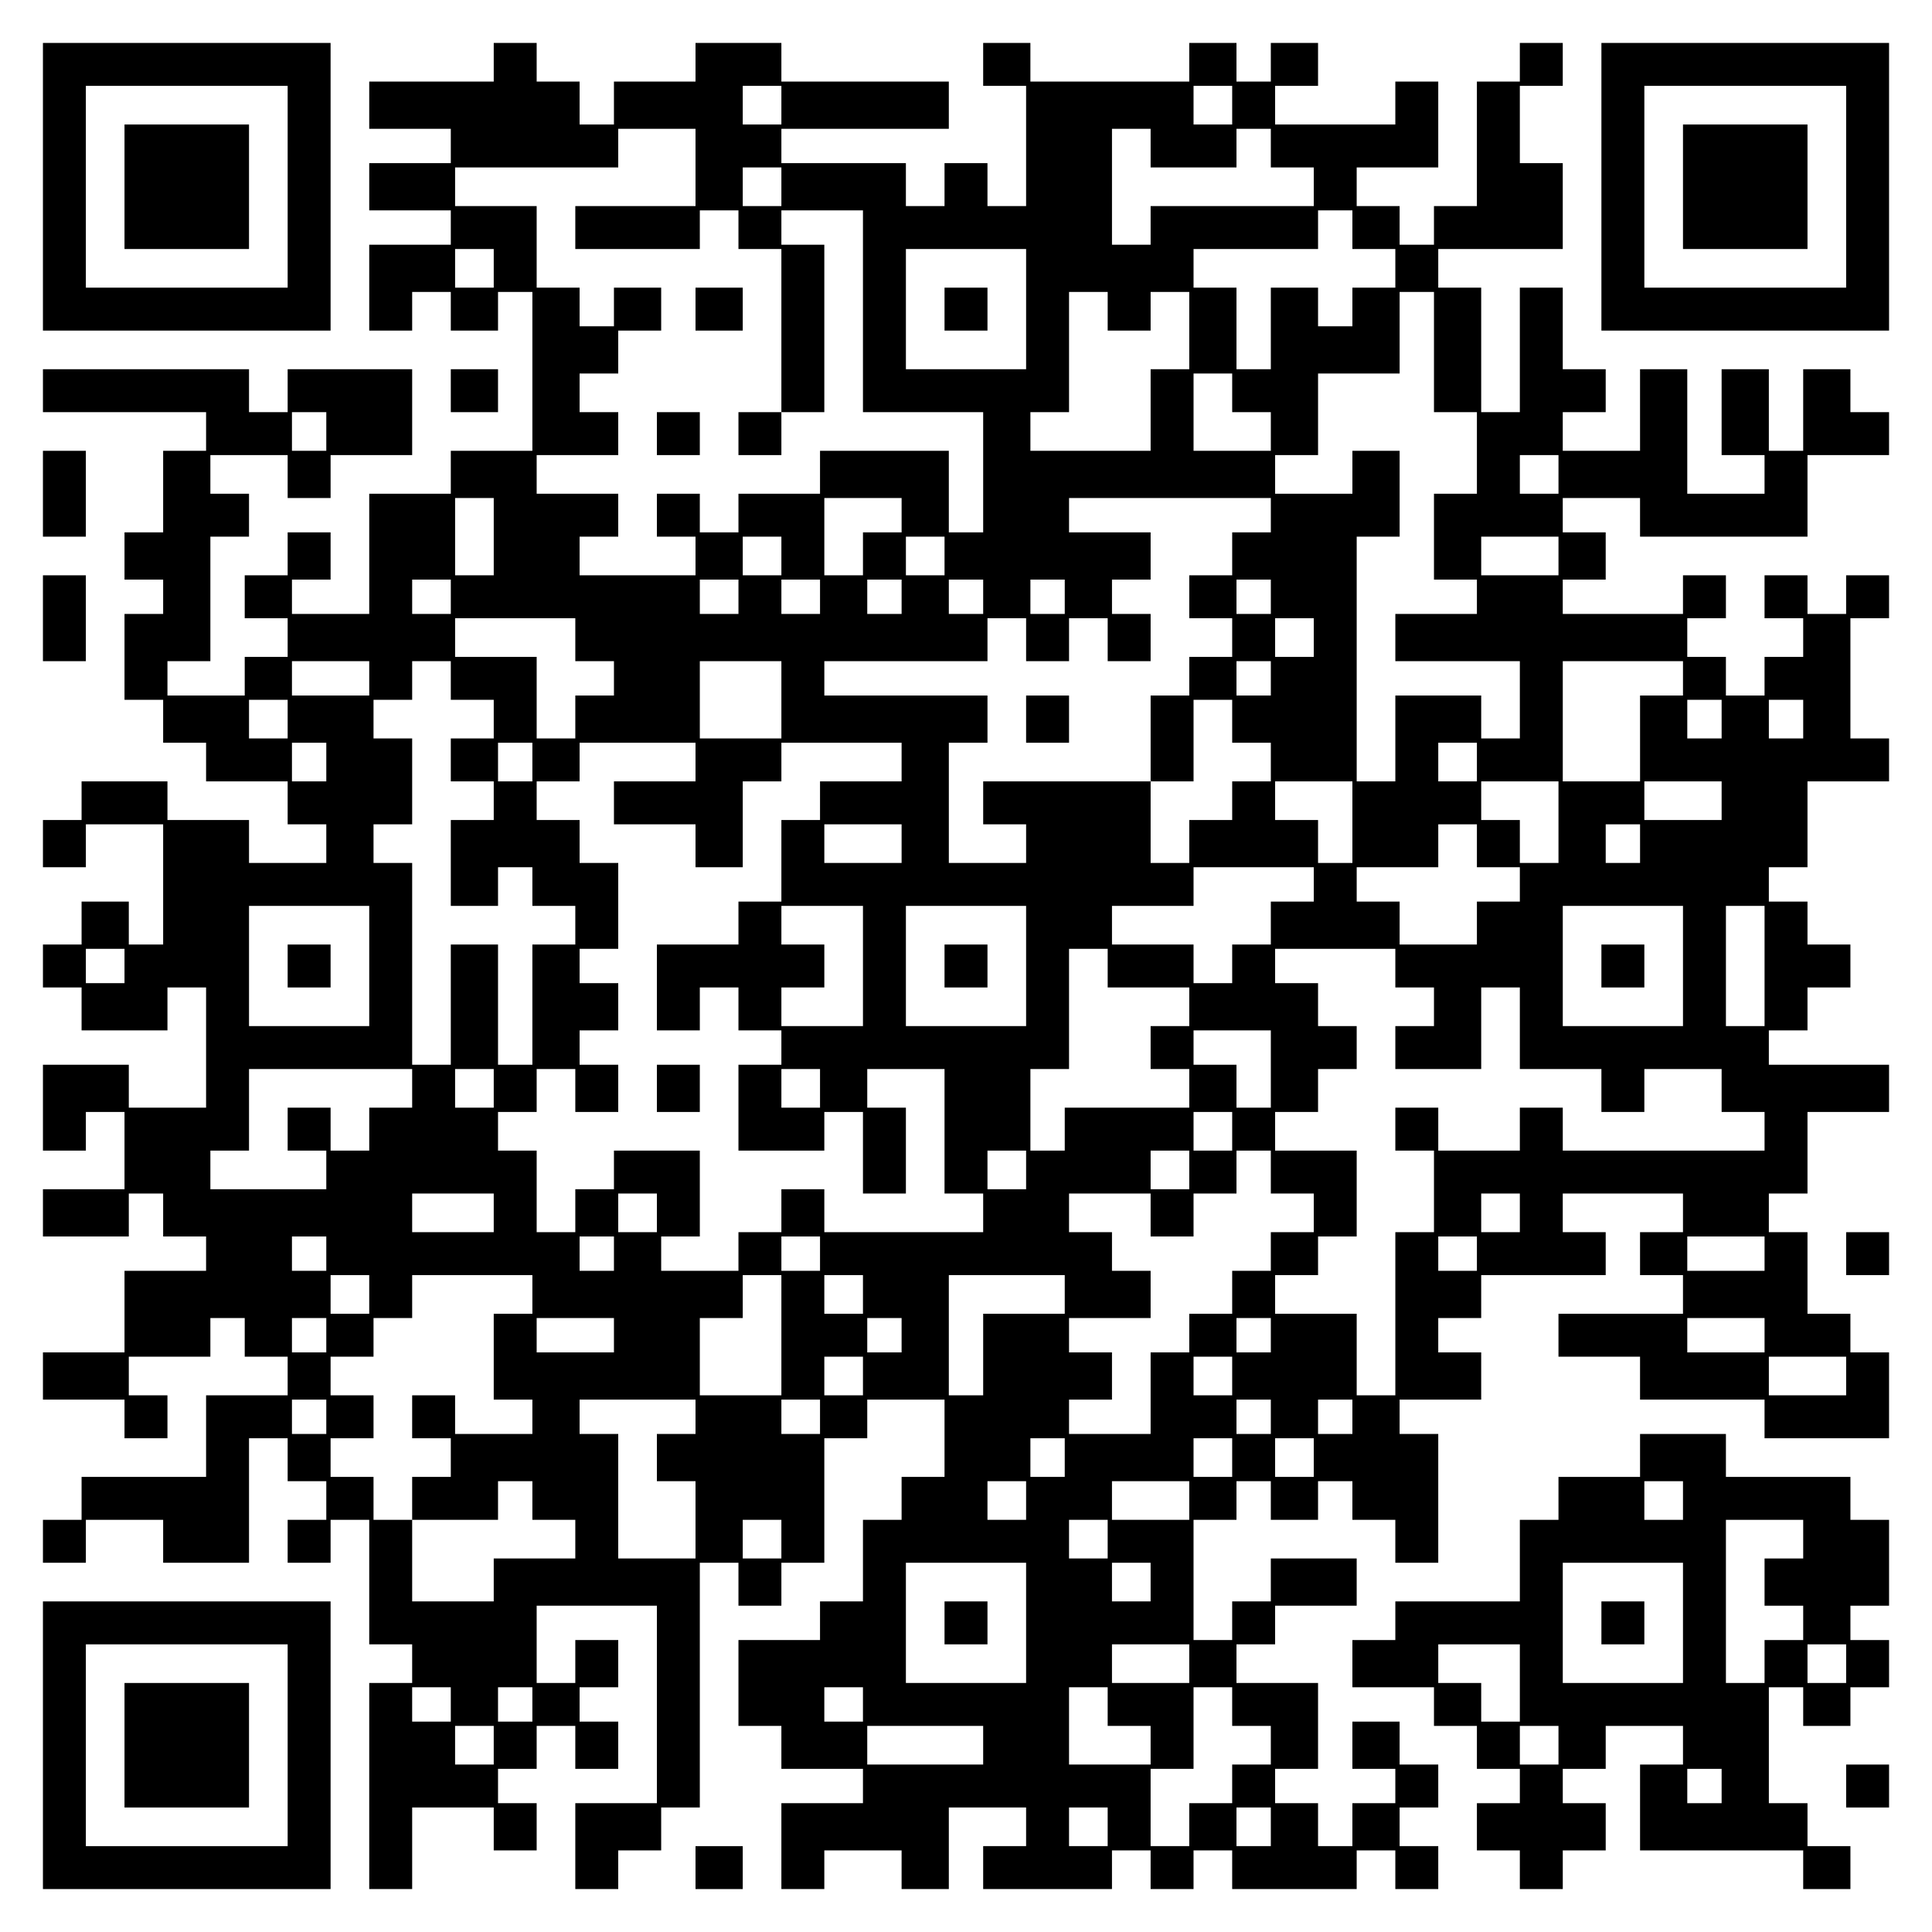 <?xml version="1.0" encoding="UTF-8" standalone="yes"?>
<svg version="1.0" xmlns="http://www.w3.org/2000/svg" width="100mm" height="100mm" viewBox="0 0 450 450" preserveAspectRatio="xMidYMid meet">
  <g transform="translate(0,450) scale(0.1,-0.1)" fill="#000000" stroke="none">
    <path d="M100 4065 l0 -335 335 0 335 0 0 335 0 335 -335 0 -335 0 0 -335z
m570 0 l0 -235 -235 0 -235 0 0 235 0 235 235 0 235 0 0 -235z"/>
    <path d="M290 4065 l0 -145 145 0 145 0 0 145 0 145 -145 0 -145 0 0 -145z"/>
    <path d="M1150 4355 l0 -45 -145 0 -145 0 0 -55 0 -55 95 0 95 0 0 -40 0 -40
-95 0 -95 0 0 -55 0 -55 95 0 95 0 0 -40 0 -40 -95 0 -95 0 0 -100 0 -100 50
0 50 0 0 45 0 45 45 0 45 0 0 -45 0 -45 55 0 55 0 0 45 0 45 40 0 40 0 0 -185
0 -185 -95 0 -95 0 0 -50 0 -50 -95 0 -95 0 0 -140 0 -140 -90 0 -90 0 0 40 0
40 45 0 45 0 0 55 0 55 -50 0 -50 0 0 -50 0 -50 -50 0 -50 0 0 -50 0 -50 50 0
50 0 0 -45 0 -45 -50 0 -50 0 0 -45 0 -45 -90 0 -90 0 0 40 0 40 50 0 50 0 0
145 0 145 45 0 45 0 0 50 0 50 -45 0 -45 0 0 45 0 45 90 0 90 0 0 -50 0 -50
50 0 50 0 0 50 0 50 95 0 95 0 0 100 0 100 -145 0 -145 0 0 -50 0 -50 -45 0
-45 0 0 50 0 50 -240 0 -240 0 0 -50 0 -50 190 0 190 0 0 -45 0 -45 -50 0 -50
0 0 -95 0 -95 -45 0 -45 0 0 -55 0 -55 45 0 45 0 0 -40 0 -40 -45 0 -45 0 0
-100 0 -100 45 0 45 0 0 -50 0 -50 50 0 50 0 0 -45 0 -45 95 0 95 0 0 -50 0
-50 45 0 45 0 0 -45 0 -45 -90 0 -90 0 0 50 0 50 -95 0 -95 0 0 45 0 45 -100
0 -100 0 0 -45 0 -45 -45 0 -45 0 0 -55 0 -55 50 0 50 0 0 50 0 50 90 0 90 0
0 -140 0 -140 -40 0 -40 0 0 50 0 50 -55 0 -55 0 0 -50 0 -50 -45 0 -45 0 0
-50 0 -50 45 0 45 0 0 -50 0 -50 100 0 100 0 0 50 0 50 45 0 45 0 0 -140 0
-140 -90 0 -90 0 0 50 0 50 -100 0 -100 0 0 -100 0 -100 50 0 50 0 0 45 0 45
45 0 45 0 0 -90 0 -90 -95 0 -95 0 0 -55 0 -55 100 0 100 0 0 50 0 50 40 0 40
0 0 -50 0 -50 50 0 50 0 0 -40 0 -40 -95 0 -95 0 0 -95 0 -95 -95 0 -95 0 0
-55 0 -55 95 0 95 0 0 -45 0 -45 50 0 50 0 0 50 0 50 -45 0 -45 0 0 45 0 45
95 0 95 0 0 45 0 45 40 0 40 0 0 -45 0 -45 50 0 50 0 0 -45 0 -45 -95 0 -95 0
0 -95 0 -95 -145 0 -145 0 0 -50 0 -50 -45 0 -45 0 0 -50 0 -50 50 0 50 0 0
50 0 50 90 0 90 0 0 -50 0 -50 100 0 100 0 0 145 0 145 45 0 45 0 0 -50 0 -50
45 0 45 0 0 -45 0 -45 -45 0 -45 0 0 -50 0 -50 50 0 50 0 0 50 0 50 45 0 45 0
0 -145 0 -145 50 0 50 0 0 -45 0 -45 -50 0 -50 0 0 -240 0 -240 50 0 50 0 0
95 0 95 95 0 95 0 0 -50 0 -50 50 0 50 0 0 55 0 55 -45 0 -45 0 0 40 0 40 45
0 45 0 0 50 0 50 45 0 45 0 0 -50 0 -50 50 0 50 0 0 55 0 55 -45 0 -45 0 0 40
0 40 45 0 45 0 0 55 0 55 -50 0 -50 0 0 -50 0 -50 -45 0 -45 0 0 90 0 90 140
0 140 0 0 -230 0 -230 -95 0 -95 0 0 -100 0 -100 50 0 50 0 0 45 0 45 50 0 50
0 0 50 0 50 45 0 45 0 0 285 0 285 45 0 45 0 0 -50 0 -50 50 0 50 0 0 50 0 50
50 0 50 0 0 145 0 145 50 0 50 0 0 45 0 45 90 0 90 0 0 -90 0 -90 -50 0 -50 0
0 -50 0 -50 -45 0 -45 0 0 -95 0 -95 -50 0 -50 0 0 -45 0 -45 -95 0 -95 0 0
-100 0 -100 50 0 50 0 0 -50 0 -50 95 0 95 0 0 -40 0 -40 -95 0 -95 0 0 -100
0 -100 50 0 50 0 0 45 0 45 90 0 90 0 0 -45 0 -45 55 0 55 0 0 95 0 95 90 0
90 0 0 -45 0 -45 -50 0 -50 0 0 -50 0 -50 150 0 150 0 0 45 0 45 45 0 45 0 0
-45 0 -45 50 0 50 0 0 45 0 45 45 0 45 0 0 -45 0 -45 145 0 145 0 0 45 0 45
45 0 45 0 0 -45 0 -45 50 0 50 0 0 50 0 50 -45 0 -45 0 0 45 0 45 45 0 45 0 0
50 0 50 -45 0 -45 0 0 50 0 50 -55 0 -55 0 0 -55 0 -55 50 0 50 0 0 -40 0 -40
-50 0 -50 0 0 -50 0 -50 -40 0 -40 0 0 50 0 50 -50 0 -50 0 0 40 0 40 50 0 50
0 0 100 0 100 -95 0 -95 0 0 45 0 45 45 0 45 0 0 45 0 45 95 0 95 0 0 55 0 55
-100 0 -100 0 0 -50 0 -50 -45 0 -45 0 0 -45 0 -45 -45 0 -45 0 0 140 0 140
50 0 50 0 0 45 0 45 40 0 40 0 0 -45 0 -45 55 0 55 0 0 45 0 45 40 0 40 0 0
-45 0 -45 50 0 50 0 0 -50 0 -50 50 0 50 0 0 150 0 150 -45 0 -45 0 0 40 0 40
95 0 95 0 0 55 0 55 -50 0 -50 0 0 40 0 40 50 0 50 0 0 50 0 50 145 0 145 0 0
50 0 50 -50 0 -50 0 0 45 0 45 140 0 140 0 0 -45 0 -45 -50 0 -50 0 0 -50 0
-50 50 0 50 0 0 -45 0 -45 -145 0 -145 0 0 -50 0 -50 95 0 95 0 0 -50 0 -50
145 0 145 0 0 -45 0 -45 145 0 145 0 0 100 0 100 -45 0 -45 0 0 45 0 45 -50 0
-50 0 0 95 0 95 -45 0 -45 0 0 45 0 45 45 0 45 0 0 95 0 95 95 0 95 0 0 55 0
55 -140 0 -140 0 0 40 0 40 45 0 45 0 0 50 0 50 50 0 50 0 0 50 0 50 -50 0
-50 0 0 50 0 50 -45 0 -45 0 0 40 0 40 45 0 45 0 0 100 0 100 95 0 95 0 0 50
0 50 -45 0 -45 0 0 140 0 140 45 0 45 0 0 50 0 50 -50 0 -50 0 0 -45 0 -45
-45 0 -45 0 0 45 0 45 -50 0 -50 0 0 -50 0 -50 45 0 45 0 0 -45 0 -45 -45 0
-45 0 0 -45 0 -45 -45 0 -45 0 0 45 0 45 -45 0 -45 0 0 45 0 45 45 0 45 0 0
50 0 50 -50 0 -50 0 0 -45 0 -45 -140 0 -140 0 0 40 0 40 50 0 50 0 0 55 0 55
-50 0 -50 0 0 40 0 40 90 0 90 0 0 -45 0 -45 195 0 195 0 0 95 0 95 95 0 95 0
0 50 0 50 -45 0 -45 0 0 50 0 50 -55 0 -55 0 0 -95 0 -95 -40 0 -40 0 0 95 0
95 -55 0 -55 0 0 -100 0 -100 50 0 50 0 0 -45 0 -45 -90 0 -90 0 0 145 0 145
-55 0 -55 0 0 -95 0 -95 -90 0 -90 0 0 45 0 45 50 0 50 0 0 50 0 50 -50 0 -50
0 0 95 0 95 -50 0 -50 0 0 -145 0 -145 -45 0 -45 0 0 145 0 145 -50 0 -50 0 0
45 0 45 145 0 145 0 0 100 0 100 -50 0 -50 0 0 90 0 90 50 0 50 0 0 50 0 50
-50 0 -50 0 0 -45 0 -45 -50 0 -50 0 0 -145 0 -145 -50 0 -50 0 0 -45 0 -45
-40 0 -40 0 0 45 0 45 -50 0 -50 0 0 45 0 45 95 0 95 0 0 100 0 100 -50 0 -50
0 0 -50 0 -50 -140 0 -140 0 0 45 0 45 50 0 50 0 0 50 0 50 -55 0 -55 0 0 -45
0 -45 -40 0 -40 0 0 45 0 45 -55 0 -55 0 0 -45 0 -45 -185 0 -185 0 0 45 0 45
-55 0 -55 0 0 -50 0 -50 50 0 50 0 0 -140 0 -140 -45 0 -45 0 0 50 0 50 -50 0
-50 0 0 -50 0 -50 -45 0 -45 0 0 50 0 50 -145 0 -145 0 0 40 0 40 195 0 195 0
0 55 0 55 -195 0 -195 0 0 45 0 45 -100 0 -100 0 0 -45 0 -45 -95 0 -95 0 0
-50 0 -50 -40 0 -40 0 0 50 0 50 -50 0 -50 0 0 45 0 45 -50 0 -50 0 0 -45z
m670 -100 l0 -45 -45 0 -45 0 0 45 0 45 45 0 45 0 0 -45z m1050 0 l0 -45 -45
0 -45 0 0 45 0 45 45 0 45 0 0 -45z m-1250 -145 l0 -90 -140 0 -140 0 0 -50 0
-50 145 0 145 0 0 45 0 45 45 0 45 0 0 -45 0 -45 50 0 50 0 0 -190 0 -190 50
0 50 0 0 195 0 195 -50 0 -50 0 0 40 0 40 95 0 95 0 0 -235 0 -235 140 0 140
0 0 -140 0 -140 -40 0 -40 0 0 95 0 95 -150 0 -150 0 0 -50 0 -50 -95 0 -95 0
0 -45 0 -45 -45 0 -45 0 0 45 0 45 -50 0 -50 0 0 -50 0 -50 45 0 45 0 0 -45 0
-45 -135 0 -135 0 0 45 0 45 45 0 45 0 0 50 0 50 -95 0 -95 0 0 45 0 45 95 0
95 0 0 50 0 50 -45 0 -45 0 0 45 0 45 45 0 45 0 0 50 0 50 50 0 50 0 0 50 0
50 -55 0 -55 0 0 -45 0 -45 -40 0 -40 0 0 45 0 45 -50 0 -50 0 0 95 0 95 -95
0 -95 0 0 45 0 45 190 0 190 0 0 45 0 45 90 0 90 0 0 -90z m1060 45 l0 -45
100 0 100 0 0 45 0 45 40 0 40 0 0 -45 0 -45 50 0 50 0 0 -45 0 -45 -190 0
-190 0 0 -45 0 -45 -45 0 -45 0 0 135 0 135 45 0 45 0 0 -45z m-860 -90 l0
-45 -45 0 -45 0 0 45 0 45 45 0 45 0 0 -45z m1330 -100 l0 -45 50 0 50 0 0
-45 0 -45 -50 0 -50 0 0 -45 0 -45 -40 0 -40 0 0 45 0 45 -55 0 -55 0 0 -95 0
-95 -40 0 -40 0 0 95 0 95 -50 0 -50 0 0 45 0 45 145 0 145 0 0 45 0 45 40 0
40 0 0 -45z m-2000 -90 l0 -45 -45 0 -45 0 0 45 0 45 45 0 45 0 0 -45z m1240
-95 l0 -140 -140 0 -140 0 0 140 0 140 140 0 140 0 0 -140z m190 -5 l0 -45 50
0 50 0 0 45 0 45 45 0 45 0 0 -90 0 -90 -45 0 -45 0 0 -95 0 -95 -140 0 -140
0 0 45 0 45 45 0 45 0 0 140 0 140 45 0 45 0 0 -45z m760 -95 l0 -140 50 0 50
0 0 -95 0 -95 -50 0 -50 0 0 -100 0 -100 50 0 50 0 0 -40 0 -40 -95 0 -95 0 0
-55 0 -55 145 0 145 0 0 -90 0 -90 -45 0 -45 0 0 50 0 50 -100 0 -100 0 0
-100 0 -100 -45 0 -45 0 0 285 0 285 50 0 50 0 0 100 0 100 -55 0 -55 0 0 -50
0 -50 -90 0 -90 0 0 45 0 45 50 0 50 0 0 95 0 95 95 0 95 0 0 95 0 95 40 0 40
0 0 -140z m-470 -95 l0 -45 45 0 45 0 0 -45 0 -45 -90 0 -90 0 0 90 0 90 45 0
45 0 0 -45z m-2110 -90 l0 -45 -40 0 -40 0 0 45 0 45 40 0 40 0 0 -45z m2870
-100 l0 -45 -45 0 -45 0 0 45 0 45 45 0 45 0 0 -45z m-2480 -145 l0 -90 -45 0
-45 0 0 90 0 90 45 0 45 0 0 -90z m950 50 l0 -40 -45 0 -45 0 0 -50 0 -50 -45
0 -45 0 0 90 0 90 90 0 90 0 0 -40z m860 0 l0 -40 -45 0 -45 0 0 -50 0 -50
-50 0 -50 0 0 -50 0 -50 50 0 50 0 0 -45 0 -45 -50 0 -50 0 0 -45 0 -45 -45 0
-45 0 0 -100 0 -100 50 0 50 0 0 95 0 95 45 0 45 0 0 -50 0 -50 45 0 45 0 0
-45 0 -45 -45 0 -45 0 0 -45 0 -45 -50 0 -50 0 0 -50 0 -50 -45 0 -45 0 0 95
0 95 -195 0 -195 0 0 -50 0 -50 50 0 50 0 0 -45 0 -45 -90 0 -90 0 0 140 0
140 45 0 45 0 0 55 0 55 -190 0 -190 0 0 40 0 40 190 0 190 0 0 50 0 50 45 0
45 0 0 -50 0 -50 50 0 50 0 0 50 0 50 45 0 45 0 0 -50 0 -50 50 0 50 0 0 55 0
55 -45 0 -45 0 0 40 0 40 45 0 45 0 0 55 0 55 -95 0 -95 0 0 40 0 40 235 0
235 0 0 -40z m-1140 -95 l0 -45 -45 0 -45 0 0 45 0 45 45 0 45 0 0 -45z m380
0 l0 -45 -45 0 -45 0 0 45 0 45 45 0 45 0 0 -45z m1430 0 l0 -45 -90 0 -90 0
0 45 0 45 90 0 90 0 0 -45z m-2580 -95 l0 -40 -45 0 -45 0 0 40 0 40 45 0 45
0 0 -40z m670 0 l0 -40 -45 0 -45 0 0 40 0 40 45 0 45 0 0 -40z m190 0 l0 -40
-45 0 -45 0 0 40 0 40 45 0 45 0 0 -40z m190 0 l0 -40 -40 0 -40 0 0 40 0 40
40 0 40 0 0 -40z m190 0 l0 -40 -40 0 -40 0 0 40 0 40 40 0 40 0 0 -40z m190
0 l0 -40 -40 0 -40 0 0 40 0 40 40 0 40 0 0 -40z m480 0 l0 -40 -40 0 -40 0 0
40 0 40 40 0 40 0 0 -40z m-1620 -100 l0 -50 45 0 45 0 0 -40 0 -40 -45 0 -45
0 0 -50 0 -50 -45 0 -45 0 0 95 0 95 -95 0 -95 0 0 45 0 45 140 0 140 0 0 -50z
m1720 5 l0 -45 -45 0 -45 0 0 45 0 45 45 0 45 0 0 -45z m-2200 -95 l0 -40 -90
0 -90 0 0 40 0 40 90 0 90 0 0 -40z m190 -5 l0 -45 50 0 50 0 0 -45 0 -45 -50
0 -50 0 0 -50 0 -50 50 0 50 0 0 -45 0 -45 -50 0 -50 0 0 -100 0 -100 55 0 55
0 0 45 0 45 40 0 40 0 0 -45 0 -45 50 0 50 0 0 -45 0 -45 -50 0 -50 0 0 -140
0 -140 -40 0 -40 0 0 140 0 140 -55 0 -55 0 0 -140 0 -140 -45 0 -45 0 0 235
0 235 -45 0 -45 0 0 45 0 45 45 0 45 0 0 100 0 100 -45 0 -45 0 0 45 0 45 45
0 45 0 0 45 0 45 45 0 45 0 0 -45z m770 -45 l0 -90 -95 0 -95 0 0 90 0 90 95
0 95 0 0 -90z m1140 50 l0 -40 -40 0 -40 0 0 40 0 40 40 0 40 0 0 -40z m960 0
l0 -40 -50 0 -50 0 0 -100 0 -100 -90 0 -90 0 0 140 0 140 140 0 140 0 0 -40z
m-3250 -95 l0 -45 -45 0 -45 0 0 45 0 45 45 0 45 0 0 -45z m3340 0 l0 -45 -40
0 -40 0 0 45 0 45 40 0 40 0 0 -45z m190 0 l0 -45 -40 0 -40 0 0 45 0 45 40 0
40 0 0 -45z m-3440 -100 l0 -45 -40 0 -40 0 0 45 0 45 40 0 40 0 0 -45z m480
0 l0 -45 -40 0 -40 0 0 45 0 45 40 0 40 0 0 -45z m380 0 l0 -45 -95 0 -95 0 0
-50 0 -50 95 0 95 0 0 -50 0 -50 55 0 55 0 0 100 0 100 45 0 45 0 0 45 0 45
140 0 140 0 0 -45 0 -45 -95 0 -95 0 0 -45 0 -45 -45 0 -45 0 0 -95 0 -95 -50
0 -50 0 0 -50 0 -50 -95 0 -95 0 0 -100 0 -100 50 0 50 0 0 50 0 50 45 0 45 0
0 -50 0 -50 50 0 50 0 0 -40 0 -40 -50 0 -50 0 0 -100 0 -100 100 0 100 0 0
45 0 45 45 0 45 0 0 -95 0 -95 50 0 50 0 0 100 0 100 -45 0 -45 0 0 45 0 45
90 0 90 0 0 -145 0 -145 45 0 45 0 0 -45 0 -45 -185 0 -185 0 0 50 0 50 -50 0
-50 0 0 -50 0 -50 -50 0 -50 0 0 -45 0 -45 -90 0 -90 0 0 40 0 40 45 0 45 0 0
100 0 100 -100 0 -100 0 0 -45 0 -45 -45 0 -45 0 0 -50 0 -50 -45 0 -45 0 0
95 0 95 -45 0 -45 0 0 45 0 45 45 0 45 0 0 50 0 50 45 0 45 0 0 -50 0 -50 50
0 50 0 0 55 0 55 -45 0 -45 0 0 40 0 40 45 0 45 0 0 55 0 55 -45 0 -45 0 0 40
0 40 45 0 45 0 0 100 0 100 -45 0 -45 0 0 50 0 50 -50 0 -50 0 0 45 0 45 50 0
50 0 0 45 0 45 135 0 135 0 0 -45z m1820 0 l0 -45 -45 0 -45 0 0 45 0 45 45 0
45 0 0 -45z m-290 -140 l0 -95 -40 0 -40 0 0 50 0 50 -50 0 -50 0 0 45 0 45
90 0 90 0 0 -95z m480 0 l0 -95 -45 0 -45 0 0 50 0 50 -45 0 -45 0 0 45 0 45
90 0 90 0 0 -95z m380 50 l0 -45 -90 0 -90 0 0 45 0 45 90 0 90 0 0 -45z
m-1910 -100 l0 -45 -90 0 -90 0 0 45 0 45 90 0 90 0 0 -45z m1340 -5 l0 -50
50 0 50 0 0 -40 0 -40 -50 0 -50 0 0 -50 0 -50 -90 0 -90 0 0 50 0 50 -50 0
-50 0 0 40 0 40 95 0 95 0 0 50 0 50 45 0 45 0 0 -50z m380 5 l0 -45 -40 0
-40 0 0 45 0 45 40 0 40 0 0 -45z m-760 -95 l0 -40 -50 0 -50 0 0 -50 0 -50
-45 0 -45 0 0 -45 0 -45 -45 0 -45 0 0 45 0 45 -95 0 -95 0 0 45 0 45 95 0 95
0 0 45 0 45 140 0 140 0 0 -40z m-2200 -190 l0 -140 -140 0 -140 0 0 140 0
140 140 0 140 0 0 -140z m1150 0 l0 -140 -95 0 -95 0 0 45 0 45 50 0 50 0 0
50 0 50 -50 0 -50 0 0 45 0 45 95 0 95 0 0 -140z m380 0 l0 -140 -140 0 -140
0 0 140 0 140 140 0 140 0 0 -140z m1530 0 l0 -140 -140 0 -140 0 0 140 0 140
140 0 140 0 0 -140z m190 0 l0 -140 -45 0 -45 0 0 140 0 140 45 0 45 0 0 -140z
m-3820 0 l0 -40 -45 0 -45 0 0 40 0 40 45 0 45 0 0 -40z m2290 -5 l0 -45 95 0
95 0 0 -45 0 -45 -45 0 -45 0 0 -50 0 -50 45 0 45 0 0 -45 0 -45 -145 0 -145
0 0 -50 0 -50 -40 0 -40 0 0 95 0 95 45 0 45 0 0 140 0 140 45 0 45 0 0 -45z
m670 0 l0 -45 45 0 45 0 0 -45 0 -45 -45 0 -45 0 0 -50 0 -50 100 0 100 0 0
95 0 95 45 0 45 0 0 -95 0 -95 95 0 95 0 0 -50 0 -50 50 0 50 0 0 50 0 50 90
0 90 0 0 -50 0 -50 50 0 50 0 0 -45 0 -45 -235 0 -235 0 0 50 0 50 -50 0 -50
0 0 -50 0 -50 -95 0 -95 0 0 50 0 50 -50 0 -50 0 0 -50 0 -50 45 0 45 0 0 -95
0 -95 -45 0 -45 0 0 -190 0 -190 -45 0 -45 0 0 95 0 95 -95 0 -95 0 0 45 0 45
50 0 50 0 0 45 0 45 45 0 45 0 0 100 0 100 -95 0 -95 0 0 45 0 45 50 0 50 0 0
50 0 50 45 0 45 0 0 50 0 50 -45 0 -45 0 0 50 0 50 -50 0 -50 0 0 40 0 40 140
0 140 0 0 -45z m-290 -235 l0 -90 -40 0 -40 0 0 50 0 50 -50 0 -50 0 0 40 0
40 90 0 90 0 0 -90z m-2000 -45 l0 -45 -50 0 -50 0 0 -50 0 -50 -45 0 -45 0 0
50 0 50 -50 0 -50 0 0 -50 0 -50 45 0 45 0 0 -45 0 -45 -135 0 -135 0 0 45 0
45 45 0 45 0 0 95 0 95 190 0 190 0 0 -45z m190 0 l0 -45 -45 0 -45 0 0 45 0
45 45 0 45 0 0 -45z m760 0 l0 -45 -45 0 -45 0 0 45 0 45 45 0 45 0 0 -45z
m960 -100 l0 -45 -45 0 -45 0 0 45 0 45 45 0 45 0 0 -45z m-480 -90 l0 -45
-45 0 -45 0 0 45 0 45 45 0 45 0 0 -45z m380 0 l0 -45 -45 0 -45 0 0 45 0 45
45 0 45 0 0 -45z m190 -5 l0 -50 50 0 50 0 0 -45 0 -45 -50 0 -50 0 0 -45 0
-45 -45 0 -45 0 0 -50 0 -50 -50 0 -50 0 0 -45 0 -45 -45 0 -45 0 0 -95 0 -95
-95 0 -95 0 0 40 0 40 50 0 50 0 0 55 0 55 -50 0 -50 0 0 40 0 40 95 0 95 0 0
55 0 55 -45 0 -45 0 0 45 0 45 -50 0 -50 0 0 45 0 45 95 0 95 0 0 -50 0 -50
50 0 50 0 0 50 0 50 50 0 50 0 0 50 0 50 40 0 40 0 0 -50z m-1810 -95 l0 -45
-95 0 -95 0 0 45 0 45 95 0 95 0 0 -45z m380 0 l0 -45 -45 0 -45 0 0 45 0 45
45 0 45 0 0 -45z m2010 0 l0 -45 -45 0 -45 0 0 45 0 45 45 0 45 0 0 -45z
m-2780 -95 l0 -40 -40 0 -40 0 0 40 0 40 40 0 40 0 0 -40z m670 0 l0 -40 -40
0 -40 0 0 40 0 40 40 0 40 0 0 -40z m480 0 l0 -40 -45 0 -45 0 0 40 0 40 45 0
45 0 0 -40z m1530 0 l0 -40 -45 0 -45 0 0 40 0 40 45 0 45 0 0 -40z m670 0 l0
-40 -90 0 -90 0 0 40 0 40 90 0 90 0 0 -40z m-3250 -95 l0 -45 -45 0 -45 0 0
45 0 45 45 0 45 0 0 -45z m380 0 l0 -45 -45 0 -45 0 0 -100 0 -100 45 0 45 0
0 -40 0 -40 -90 0 -90 0 0 45 0 45 -50 0 -50 0 0 -50 0 -50 45 0 45 0 0 -45 0
-45 -45 0 -45 0 0 -50 0 -50 100 0 100 0 0 45 0 45 40 0 40 0 0 -45 0 -45 50
0 50 0 0 -45 0 -45 -95 0 -95 0 0 -50 0 -50 -95 0 -95 0 0 95 0 95 -45 0 -45
0 0 50 0 50 -50 0 -50 0 0 45 0 45 50 0 50 0 0 50 0 50 -50 0 -50 0 0 45 0 45
50 0 50 0 0 45 0 45 45 0 45 0 0 50 0 50 140 0 140 0 0 -45z m580 -95 l0 -140
-95 0 -95 0 0 90 0 90 50 0 50 0 0 50 0 50 45 0 45 0 0 -140z m190 95 l0 -45
-45 0 -45 0 0 45 0 45 45 0 45 0 0 -45z m470 0 l0 -45 -95 0 -95 0 0 -95 0
-95 -40 0 -40 0 0 140 0 140 135 0 135 0 0 -45z m-1720 -95 l0 -40 -40 0 -40
0 0 40 0 40 40 0 40 0 0 -40z m670 0 l0 -40 -90 0 -90 0 0 40 0 40 90 0 90 0
0 -40z m670 0 l0 -40 -40 0 -40 0 0 40 0 40 40 0 40 0 0 -40z m860 0 l0 -40
-40 0 -40 0 0 40 0 40 40 0 40 0 0 -40z m1150 0 l0 -40 -90 0 -90 0 0 40 0 40
90 0 90 0 0 -40z m-2100 -95 l0 -45 -45 0 -45 0 0 45 0 45 45 0 45 0 0 -45z
m860 0 l0 -45 -45 0 -45 0 0 45 0 45 45 0 45 0 0 -45z m1430 0 l0 -45 -90 0
-90 0 0 45 0 45 90 0 90 0 0 -45z m-3540 -95 l0 -40 -40 0 -40 0 0 40 0 40 40
0 40 0 0 -40z m860 0 l0 -40 -45 0 -45 0 0 -55 0 -55 45 0 45 0 0 -90 0 -90
-90 0 -90 0 0 145 0 145 -45 0 -45 0 0 40 0 40 135 0 135 0 0 -40z m290 0 l0
-40 -45 0 -45 0 0 40 0 40 45 0 45 0 0 -40z m1050 0 l0 -40 -40 0 -40 0 0 40
0 40 40 0 40 0 0 -40z m190 0 l0 -40 -40 0 -40 0 0 40 0 40 40 0 40 0 0 -40z
m-670 -95 l0 -45 -40 0 -40 0 0 45 0 45 40 0 40 0 0 -45z m390 0 l0 -45 -45 0
-45 0 0 45 0 45 45 0 45 0 0 -45z m190 0 l0 -45 -45 0 -45 0 0 45 0 45 45 0
45 0 0 -45z m-670 -100 l0 -45 -45 0 -45 0 0 45 0 45 45 0 45 0 0 -45z m380 0
l0 -45 -90 0 -90 0 0 45 0 45 90 0 90 0 0 -45z m-950 -90 l0 -45 -45 0 -45 0
0 45 0 45 45 0 45 0 0 -45z m760 0 l0 -45 -45 0 -45 0 0 45 0 45 45 0 45 0 0
-45z m-190 -195 l0 -140 -140 0 -140 0 0 140 0 140 140 0 140 0 0 -140z m290
95 l0 -45 -45 0 -45 0 0 45 0 45 45 0 45 0 0 -45z m90 -190 l0 -45 -90 0 -90
0 0 45 0 45 90 0 90 0 0 -45z m-1720 -95 l0 -40 -45 0 -45 0 0 40 0 40 45 0
45 0 0 -40z m190 0 l0 -40 -40 0 -40 0 0 40 0 40 40 0 40 0 0 -40z m770 0 l0
-40 -45 0 -45 0 0 40 0 40 45 0 45 0 0 -40z m570 -5 l0 -45 50 0 50 0 0 -45 0
-45 -95 0 -95 0 0 90 0 90 45 0 45 0 0 -45z m290 0 l0 -45 45 0 45 0 0 -45 0
-45 -45 0 -45 0 0 -45 0 -45 -50 0 -50 0 0 -50 0 -50 -45 0 -45 0 0 90 0 90
50 0 50 0 0 95 0 95 45 0 45 0 0 -45z m-1720 -90 l0 -45 -45 0 -45 0 0 45 0
45 45 0 45 0 0 -45z m1140 0 l0 -45 -135 0 -135 0 0 45 0 45 135 0 135 0 0
-45z m290 -190 l0 -45 -45 0 -45 0 0 45 0 45 45 0 45 0 0 -45z m380 0 l0 -45
-40 0 -40 0 0 45 0 45 40 0 40 0 0 -45z"/>
    <path d="M1620 3780 l0 -50 55 0 55 0 0 50 0 50 -55 0 -55 0 0 -50z"/>
    <path d="M1530 3490 l0 -50 50 0 50 0 0 50 0 50 -50 0 -50 0 0 -50z"/>
    <path d="M1720 3490 l0 -50 50 0 50 0 0 50 0 50 -50 0 -50 0 0 -50z"/>
    <path d="M2200 3780 l0 -50 50 0 50 0 0 50 0 50 -50 0 -50 0 0 -50z"/>
    <path d="M2390 2825 l0 -55 50 0 50 0 0 55 0 55 -50 0 -50 0 0 -55z"/>
    <path d="M1530 1965 l0 -55 50 0 50 0 0 55 0 55 -50 0 -50 0 0 -55z"/>
    <path d="M670 2250 l0 -50 50 0 50 0 0 50 0 50 -50 0 -50 0 0 -50z"/>
    <path d="M2200 2250 l0 -50 50 0 50 0 0 50 0 50 -50 0 -50 0 0 -50z"/>
    <path d="M3730 2250 l0 -50 50 0 50 0 0 50 0 50 -50 0 -50 0 0 -50z"/>
    <path d="M2200 720 l0 -50 50 0 50 0 0 50 0 50 -50 0 -50 0 0 -50z"/>
    <path d="M3730 4065 l0 -335 335 0 335 0 0 335 0 335 -335 0 -335 0 0 -335z
m570 0 l0 -235 -235 0 -235 0 0 235 0 235 235 0 235 0 0 -235z"/>
    <path d="M3920 4065 l0 -145 145 0 145 0 0 145 0 145 -145 0 -145 0 0 -145z"/>
    <path d="M1050 3590 l0 -50 55 0 55 0 0 50 0 50 -55 0 -55 0 0 -50z"/>
    <path d="M100 3350 l0 -100 50 0 50 0 0 100 0 100 -50 0 -50 0 0 -100z"/>
    <path d="M100 3060 l0 -100 50 0 50 0 0 100 0 100 -50 0 -50 0 0 -100z"/>
    <path d="M4300 1580 l0 -50 50 0 50 0 0 50 0 50 -50 0 -50 0 0 -50z"/>
    <path d="M3820 1110 l0 -50 -95 0 -95 0 0 -50 0 -50 -45 0 -45 0 0 -95 0 -95
-145 0 -145 0 0 -45 0 -45 -50 0 -50 0 0 -55 0 -55 95 0 95 0 0 -45 0 -45 50
0 50 0 0 -50 0 -50 50 0 50 0 0 -40 0 -40 -50 0 -50 0 0 -55 0 -55 50 0 50 0
0 -45 0 -45 50 0 50 0 0 45 0 45 50 0 50 0 0 55 0 55 -50 0 -50 0 0 40 0 40
50 0 50 0 0 50 0 50 90 0 90 0 0 -45 0 -45 -50 0 -50 0 0 -100 0 -100 190 0
190 0 0 -45 0 -45 55 0 55 0 0 50 0 50 -50 0 -50 0 0 50 0 50 -45 0 -45 0 0
135 0 135 40 0 40 0 0 -45 0 -45 55 0 55 0 0 45 0 45 45 0 45 0 0 55 0 55 -45
0 -45 0 0 40 0 40 45 0 45 0 0 100 0 100 -45 0 -45 0 0 50 0 50 -145 0 -145 0
0 50 0 50 -100 0 -100 0 0 -50z m100 -105 l0 -45 -45 0 -45 0 0 45 0 45 45 0
45 0 0 -45z m280 -90 l0 -45 -45 0 -45 0 0 -55 0 -55 45 0 45 0 0 -40 0 -40
-45 0 -45 0 0 -50 0 -50 -45 0 -45 0 0 190 0 190 90 0 90 0 0 -45z m-280 -195
l0 -140 -140 0 -140 0 0 140 0 140 140 0 140 0 0 -140z m-380 -140 l0 -90 -45
0 -45 0 0 45 0 45 -50 0 -50 0 0 45 0 45 95 0 95 0 0 -90z m760 45 l0 -45 -45
0 -45 0 0 45 0 45 45 0 45 0 0 -45z m-670 -190 l0 -45 -45 0 -45 0 0 45 0 45
45 0 45 0 0 -45z m380 -95 l0 -40 -40 0 -40 0 0 40 0 40 40 0 40 0 0 -40z"/>
    <path d="M3730 720 l0 -50 50 0 50 0 0 50 0 50 -50 0 -50 0 0 -50z"/>
    <path d="M100 435 l0 -335 335 0 335 0 0 335 0 335 -335 0 -335 0 0 -335z
m570 0 l0 -235 -235 0 -235 0 0 235 0 235 235 0 235 0 0 -235z"/>
    <path d="M290 435 l0 -145 145 0 145 0 0 145 0 145 -145 0 -145 0 0 -145z"/>
    <path d="M4300 340 l0 -50 50 0 50 0 0 50 0 50 -50 0 -50 0 0 -50z"/>
    <path d="M1620 150 l0 -50 55 0 55 0 0 50 0 50 -55 0 -55 0 0 -50z"/>
  </g>
</svg>